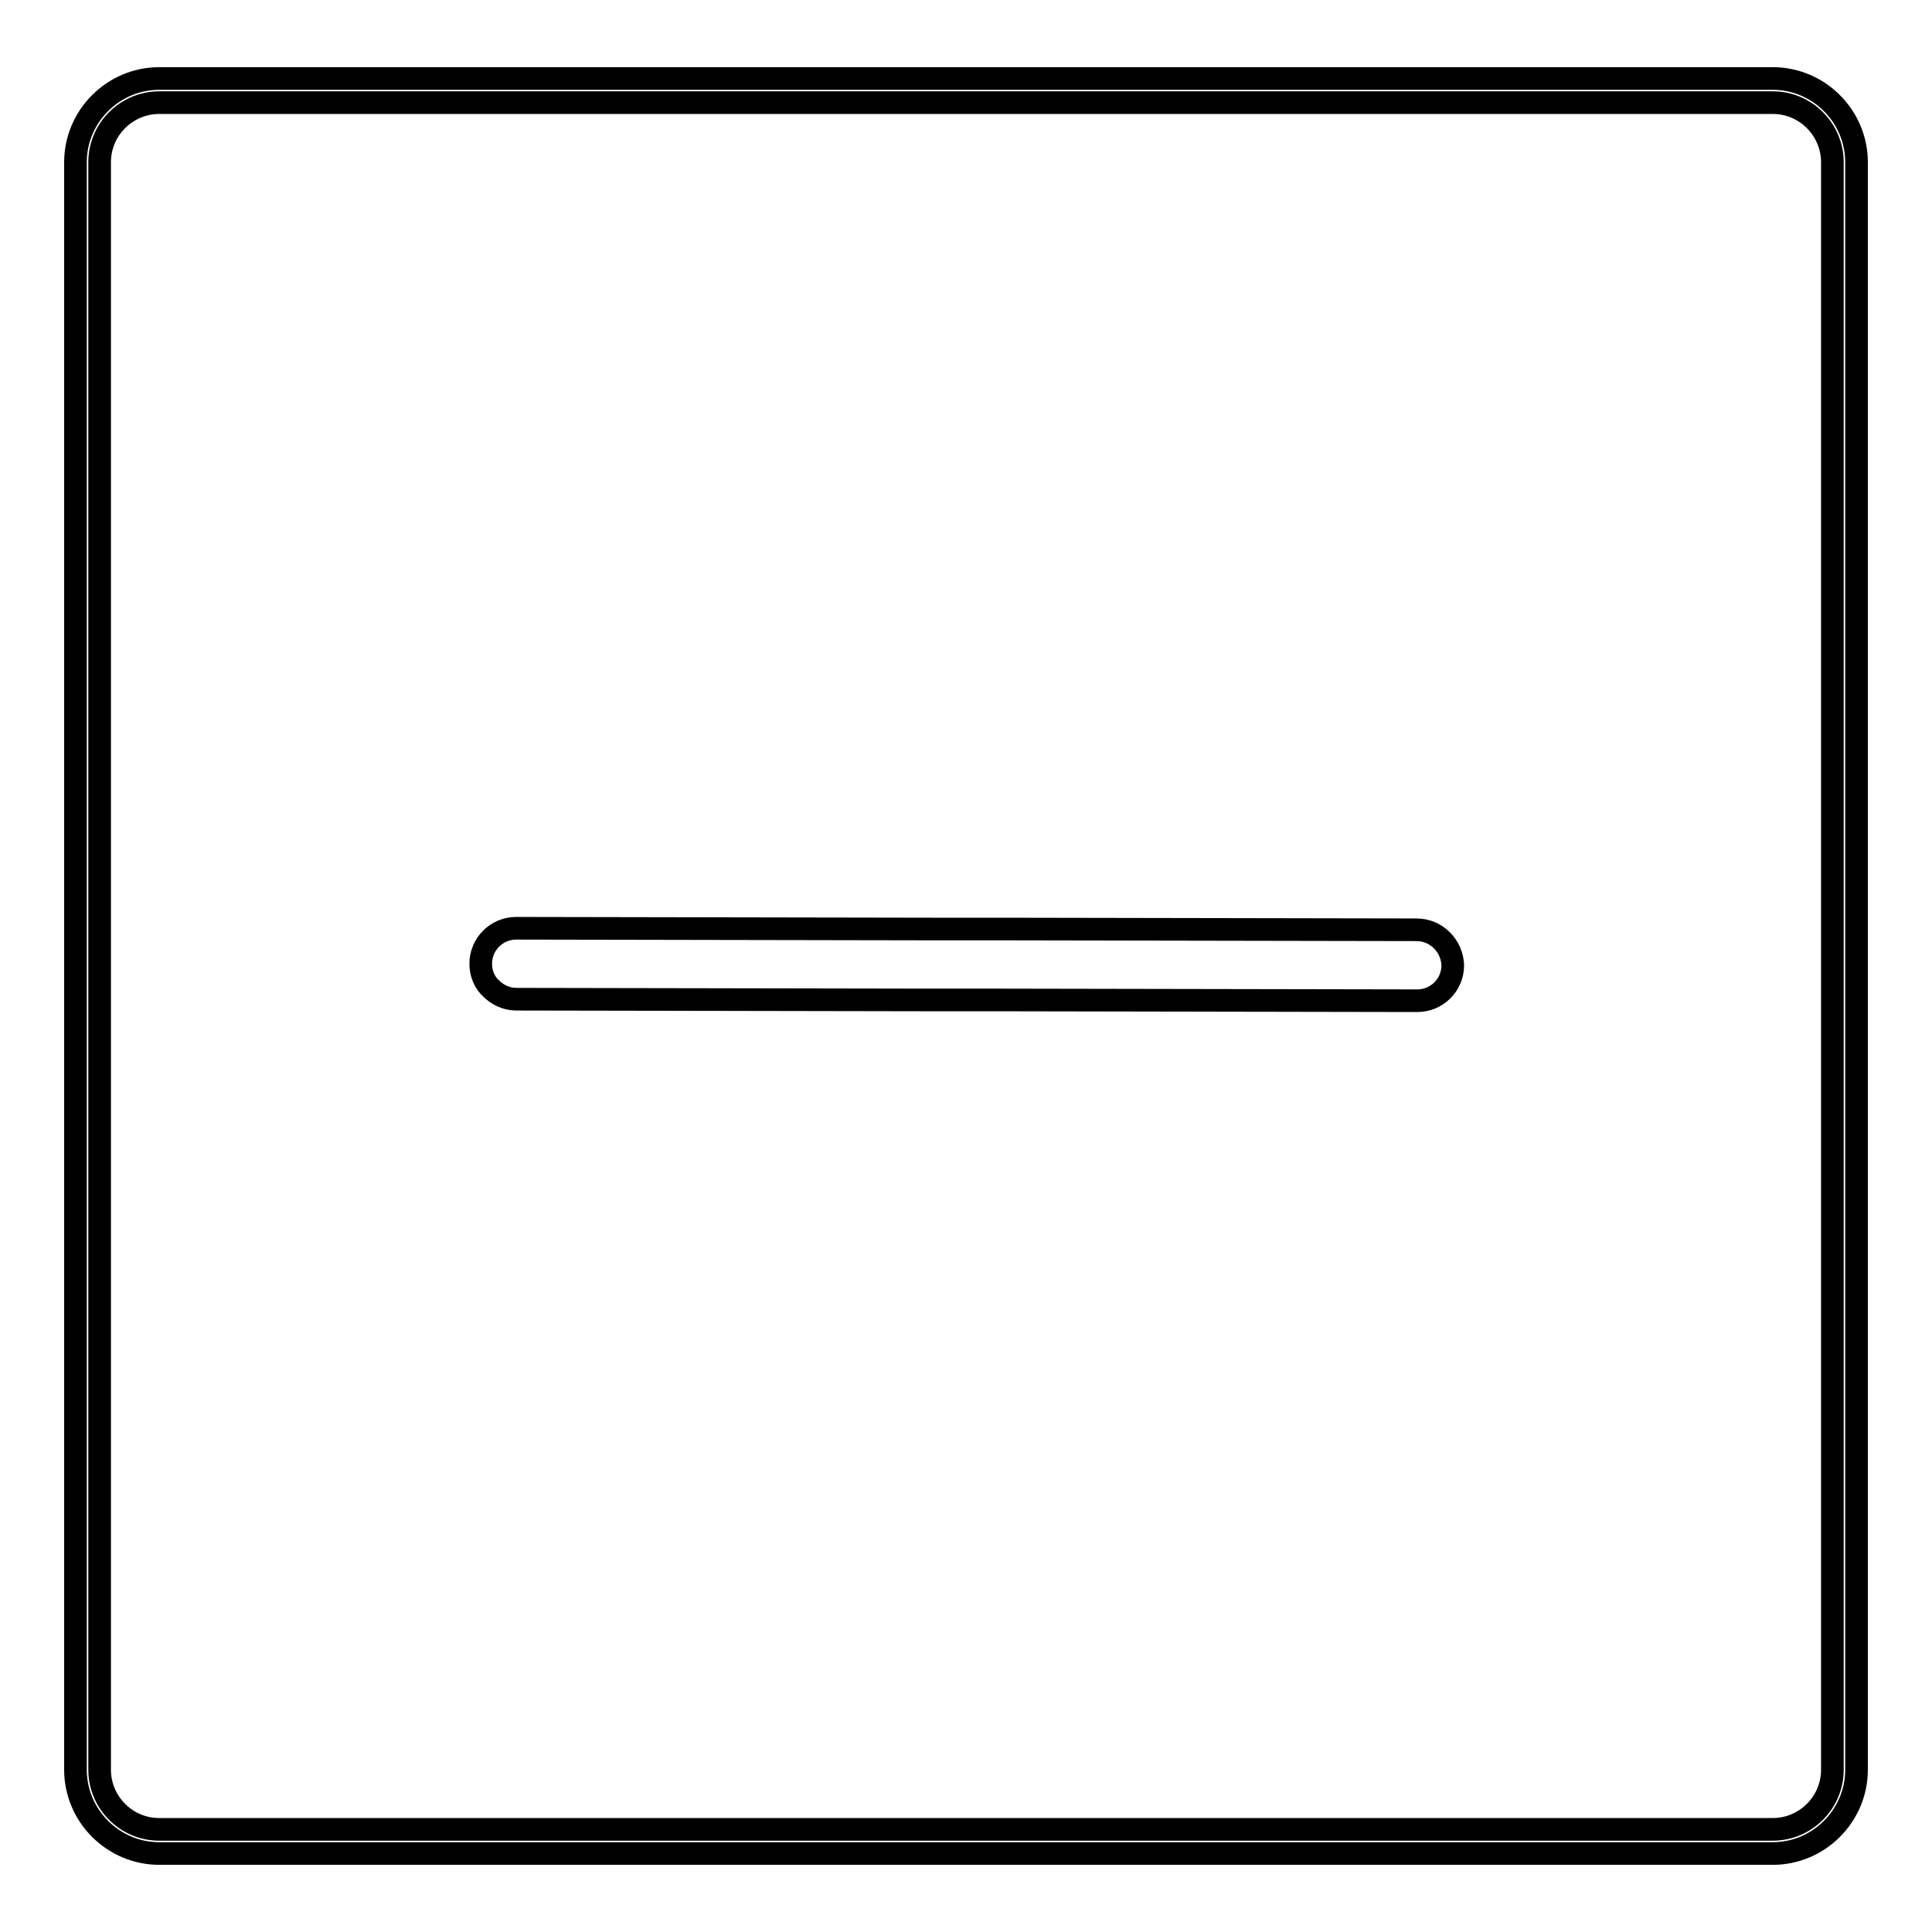 <?xml version="1.0" encoding="utf-8"?>
<!-- Svg Vector Icons : http://www.onlinewebfonts.com/icon -->
<!DOCTYPE svg PUBLIC "-//W3C//DTD SVG 1.1//EN" "http://www.w3.org/Graphics/SVG/1.1/DTD/svg11.dtd">
<svg version="1.1" xmlns="http://www.w3.org/2000/svg" xmlns:xlink="http://www.w3.org/1999/xlink" x="0px" y="0px" viewBox="0 0 256 256" enable-background="new 0 0 256 256" xml:space="preserve">
<g><g><path stroke-width="3" fill-opacity="0" stroke="#000000"  d="M187.7,123.2l-55-0.1l-9.4,0l-54.9-0.1c-2.6,0-4.7,2.1-4.7,4.7c0,1.3,0.5,2.5,1.4,3.3c0.8,0.8,2,1.4,3.3,1.4l55,0.1l9.4,0l55,0.1c2.6,0,4.7-2.1,4.7-4.7C192.4,125.3,190.3,123.2,187.7,123.2z"/><path stroke-width="3" fill-opacity="0" stroke="#000000"  d="M234.9,10.4H21.1c-6.1,0-11.1,5-11.1,11.1v213c0,6.1,5,11.1,11.1,11.1h213.8c6.1,0,11.1-5,11.1-11.1v-213C246,15.4,241,10.4,234.9,10.4z M242.8,234.5c0,4.4-3.6,7.9-7.9,7.9H21.1c-4.4,0-7.9-3.6-7.9-7.9v-213c0-4.4,3.6-7.9,7.9-7.9h213.8c4.4,0,7.9,3.6,7.9,7.9V234.5z"/></g></g>
</svg>